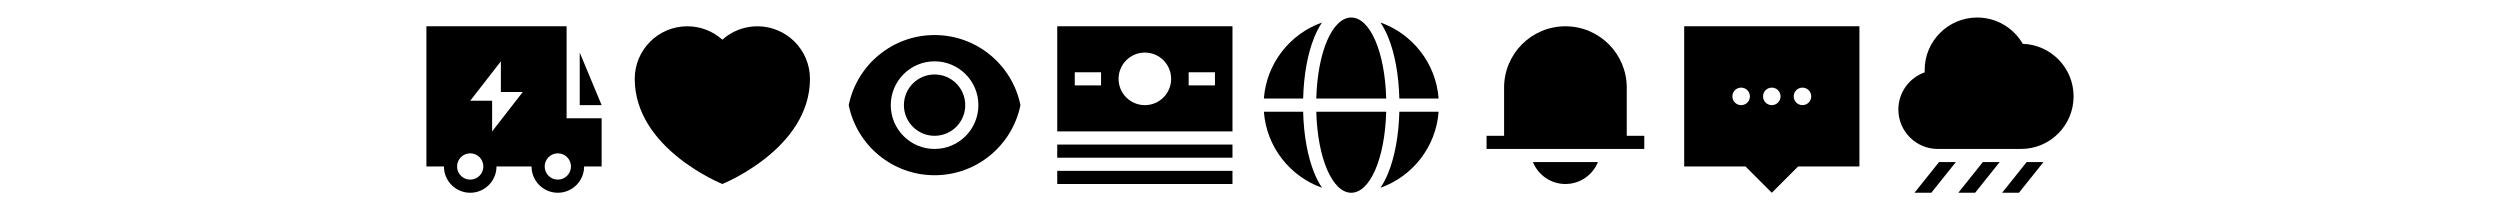<?xml version="1.0" encoding="utf-8"?>
<svg xmlns="http://www.w3.org/2000/svg" fill="none" height="100%" overflow="visible" preserveAspectRatio="none" style="display: block;" viewBox="0 0 2568 216" width="100%">
<g id="icons">
<g id="fill/truck-thunder">
<g id="Union">
<path clip-rule="evenodd" d="M582 121.5H618V171H600C600 185.912 587.912 198 573 198C558.088 198 546 185.912 546 171H510C510 185.912 497.912 198 483 198C468.088 198 456 185.912 456 171H438V27H582V121.5ZM483 157.5C475.544 157.5 469.5 163.544 469.5 171C469.5 178.456 475.544 184.5 483 184.5C490.456 184.5 496.5 178.456 496.5 171C496.5 163.544 490.456 157.5 483 157.5ZM573 157.5C565.544 157.5 559.5 163.544 559.5 171C559.5 178.456 565.544 184.5 573 184.5C580.456 184.5 586.5 178.456 586.5 171C586.5 163.544 580.456 157.5 573 157.5ZM483 103.5H505.5V135L537 94.5H514.5V63L483 103.5Z" fill="black" fill-rule="evenodd"/>
<path d="M618 108H595.5V54L618 108Z" fill="black"/>
</g>
</g>
<g id="fill/heart">
<path d="M778 27C807.823 27 832 51.177 832 81C832 153 742 189 742 189C742 189 652 153 652 81C652 51.177 676.177 27 706 27C719.831 27 732.446 32.2 742 40.751C751.554 32.2 764.169 27 778 27Z" fill="black" id="Union_2"/>
</g>
<g id="fill/eye">
<g id="Union_3">
<path d="M960 76.5C977.397 76.5 991.5 90.603 991.5 108C991.5 125.397 977.397 139.5 960 139.5C942.603 139.5 928.5 125.397 928.5 108C928.5 90.603 942.603 76.5 960 76.5Z" fill="black"/>
<path clip-rule="evenodd" d="M960 36C1003.54 36 1039.86 66.919 1048.2 107.999C1039.86 149.08 1003.54 180 959.999 180C916.458 180 880.14 149.08 871.801 108C880.14 66.92 916.459 36 960 36ZM960 63C935.147 63 915 83.147 915 108C915 132.853 935.147 153 960 153C984.853 153 1005 132.853 1005 108C1005 83.147 984.853 63 960 63Z" fill="black" fill-rule="evenodd"/>
</g>
</g>
<g id="fill/cash-stack">
<g id="Union_4">
<path d="M1266 189H1086V175.5H1266V189Z" fill="black"/>
<path d="M1266 162H1086V148.5H1266V162Z" fill="black"/>
<path clip-rule="evenodd" d="M1266 135H1086V27H1266V135ZM1176 54C1161.09 54 1149 66.088 1149 81C1149 95.912 1161.09 108 1176 108C1190.91 108 1203 95.912 1203 81C1203 66.088 1190.91 54 1176 54ZM1104 87.75H1131V74.25H1104V87.75ZM1221 87.75H1248V74.25H1221V87.75Z" fill="black" fill-rule="evenodd"/>
</g>
</g>
<g id="fill/globe">
<g id="Union_5">
<path d="M1423.91 114.748C1422.59 163.53 1407.02 197.999 1388 197.999L1387.54 197.992C1368.73 197.436 1353.4 163.132 1352.09 114.748H1423.91Z" fill="black"/>
<path d="M1338.59 114.748C1339.22 139.356 1343.3 161.196 1350.04 177.722C1352.28 183.196 1354.91 188.328 1357.96 192.865C1325.05 181.217 1300.93 150.965 1298.25 114.748H1338.59Z" fill="black"/>
<path d="M1477.75 114.748C1475.07 150.966 1450.95 181.217 1418.03 192.865C1421.09 188.328 1423.72 183.196 1425.96 177.722C1432.7 161.196 1436.78 139.356 1437.41 114.748H1477.75Z" fill="black"/>
<path d="M1357.96 23.135C1354.9 27.671 1352.28 32.803 1350.04 38.276C1343.3 54.801 1339.22 76.641 1338.59 101.248H1298.25C1300.94 65.033 1325.05 34.783 1357.96 23.135Z" fill="black"/>
<path d="M1388.46 18.006C1407.27 18.562 1422.6 52.865 1423.91 101.248H1352.09C1353.41 52.582 1368.91 18.162 1387.87 18H1388.11L1388.46 18.006Z" fill="black"/>
<path d="M1418.04 23.135C1450.95 34.783 1475.06 65.033 1477.75 101.248H1437.41C1436.78 76.641 1432.7 54.801 1425.96 38.276C1423.72 32.803 1421.09 27.672 1418.04 23.135Z" fill="black"/>
</g>
</g>
<g id="fill/bell">
<g id="Union_6">
<path d="M1641.38 166.501C1636.04 179.693 1623.11 188.999 1608 188.999C1592.89 188.999 1579.96 179.693 1574.62 166.501H1641.38Z" fill="black"/>
<path d="M1608 27C1642.79 27 1671 55.206 1671 90V139.5H1689V153H1527V139.5H1545V90C1545 55.206 1573.21 27 1608 27Z" fill="black"/>
</g>
</g>
<g id="fill/chat-bubble-3-dots">
<path clip-rule="evenodd" d="M1910 171H1847L1820 198L1793 171H1730V27H1910V171ZM1788.5 90C1783.53 90 1779.5 94.029 1779.5 99C1779.5 103.971 1783.53 108 1788.5 108C1793.47 108 1797.5 103.971 1797.5 99C1797.5 94.029 1793.47 90 1788.5 90ZM1820 90C1815.03 90 1811 94.029 1811 99C1811 103.971 1815.03 108 1820 108C1824.97 108 1829 103.971 1829 99C1829 94.029 1824.97 90 1820 90ZM1851.5 90C1846.53 90 1842.5 94.029 1842.5 99C1842.5 103.971 1846.53 108 1851.5 108C1856.47 108 1860.5 103.971 1860.5 99C1860.5 94.029 1856.47 90 1851.5 90Z" fill="black" fill-rule="evenodd" id="Union_7"/>
</g>
<g id="fill/cloud-rain">
<g id="Union_8">
<path d="M1983.84 198H1966.56L1991.76 166.5H2009.04L1983.84 198Z" fill="black"/>
<path d="M2028.84 198H2011.56L2036.76 166.5H2054.04L2028.84 198Z" fill="black"/>
<path d="M2073.84 198H2056.56L2081.76 166.5H2099.04L2073.84 198Z" fill="black"/>
<path d="M2031 18C2051 18 2068.46 28.873 2077.79 45.03C2106.79 45.976 2130 69.776 2130 99C2130 128.823 2105.82 153 2076 153H1990.5C1968.13 153 1950 134.868 1950 112.5C1950 94.848 1961.29 79.836 1977.05 74.29C1977.02 73.531 1977 72.767 1977 72C1977 42.177 2001.18 18 2031 18Z" fill="black"/>
</g>
</g>
</g>
</svg>